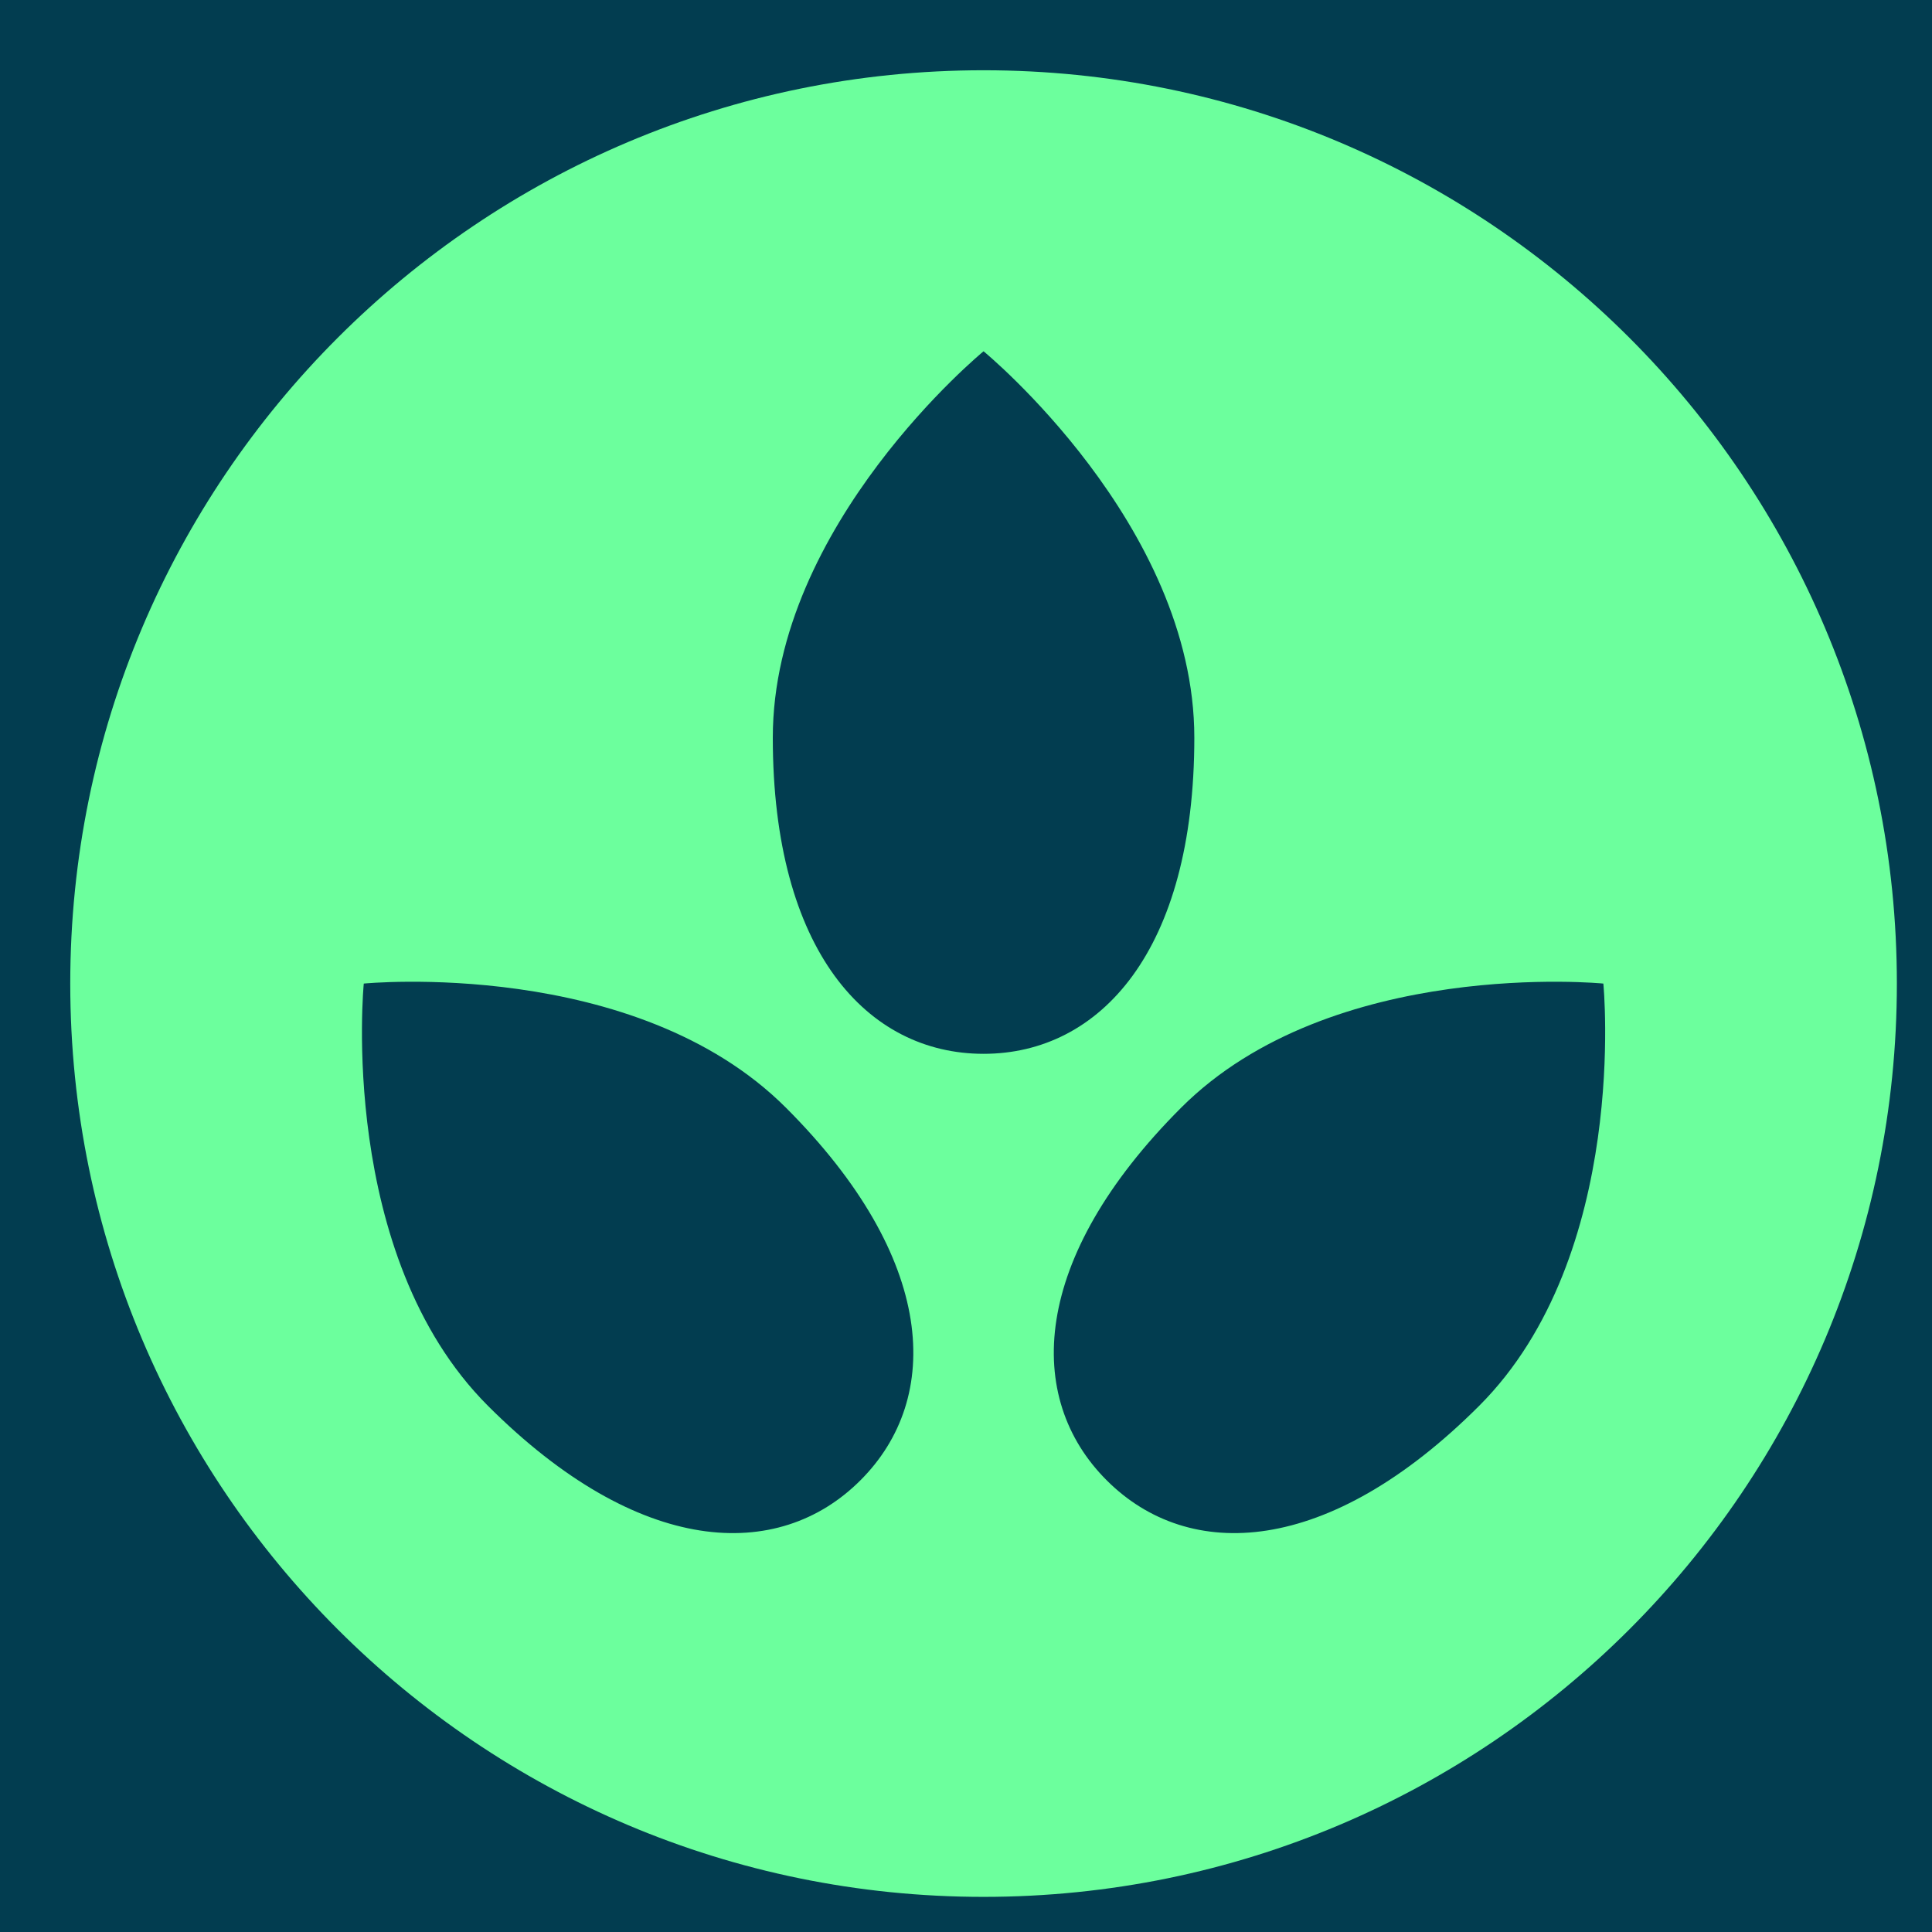 <svg cursor="default" height="200" preserveAspectRatio="xMidYMid meet" viewBox="28 30 55 55" width="200" xmlns="http://www.w3.org/2000/svg">
<path d="m59 11.732 37.301 21.536a6 6 0 0 1 3 5.196v43.072a6 6 0 0 1 -3 5.196l-37.301 21.536a6 6 0 0 1 -6 0l-37.301-21.536a6 6 0 0 1 -3-5.196v-43.072a6 6 0 0 1 3-5.196l37.301-21.536a6 6 0 0 1 6 0z" fill="#023D50"/>
<path style="fill:#6CFF9D;" d="m56 32c-14.36 0-26 11.64-26 26s11.64 26 26 26 26-11.64 26-26-11.64-26-26-26m-3.504 40.14c-2.342 2.344-6.31 2.174-10.606-2.12-4.294-4.296-3.534-12.02-3.534-12.02s7.724-.76 12.02 3.536c4.294 4.294 4.464 8.262 2.12 10.604m-2.496-21.14c0-6.074 6-11 6-11s6 4.926 6 11-2.688 9-6 9-6-2.926-6-9m20.11 19.02c-4.296 4.294-8.264 4.464-10.606 2.12-2.344-2.342-2.174-6.31 2.12-10.606 4.296-4.294 12.02-3.534 12.02-3.534s.76 7.724-3.534 12.02z"/>
</svg>

